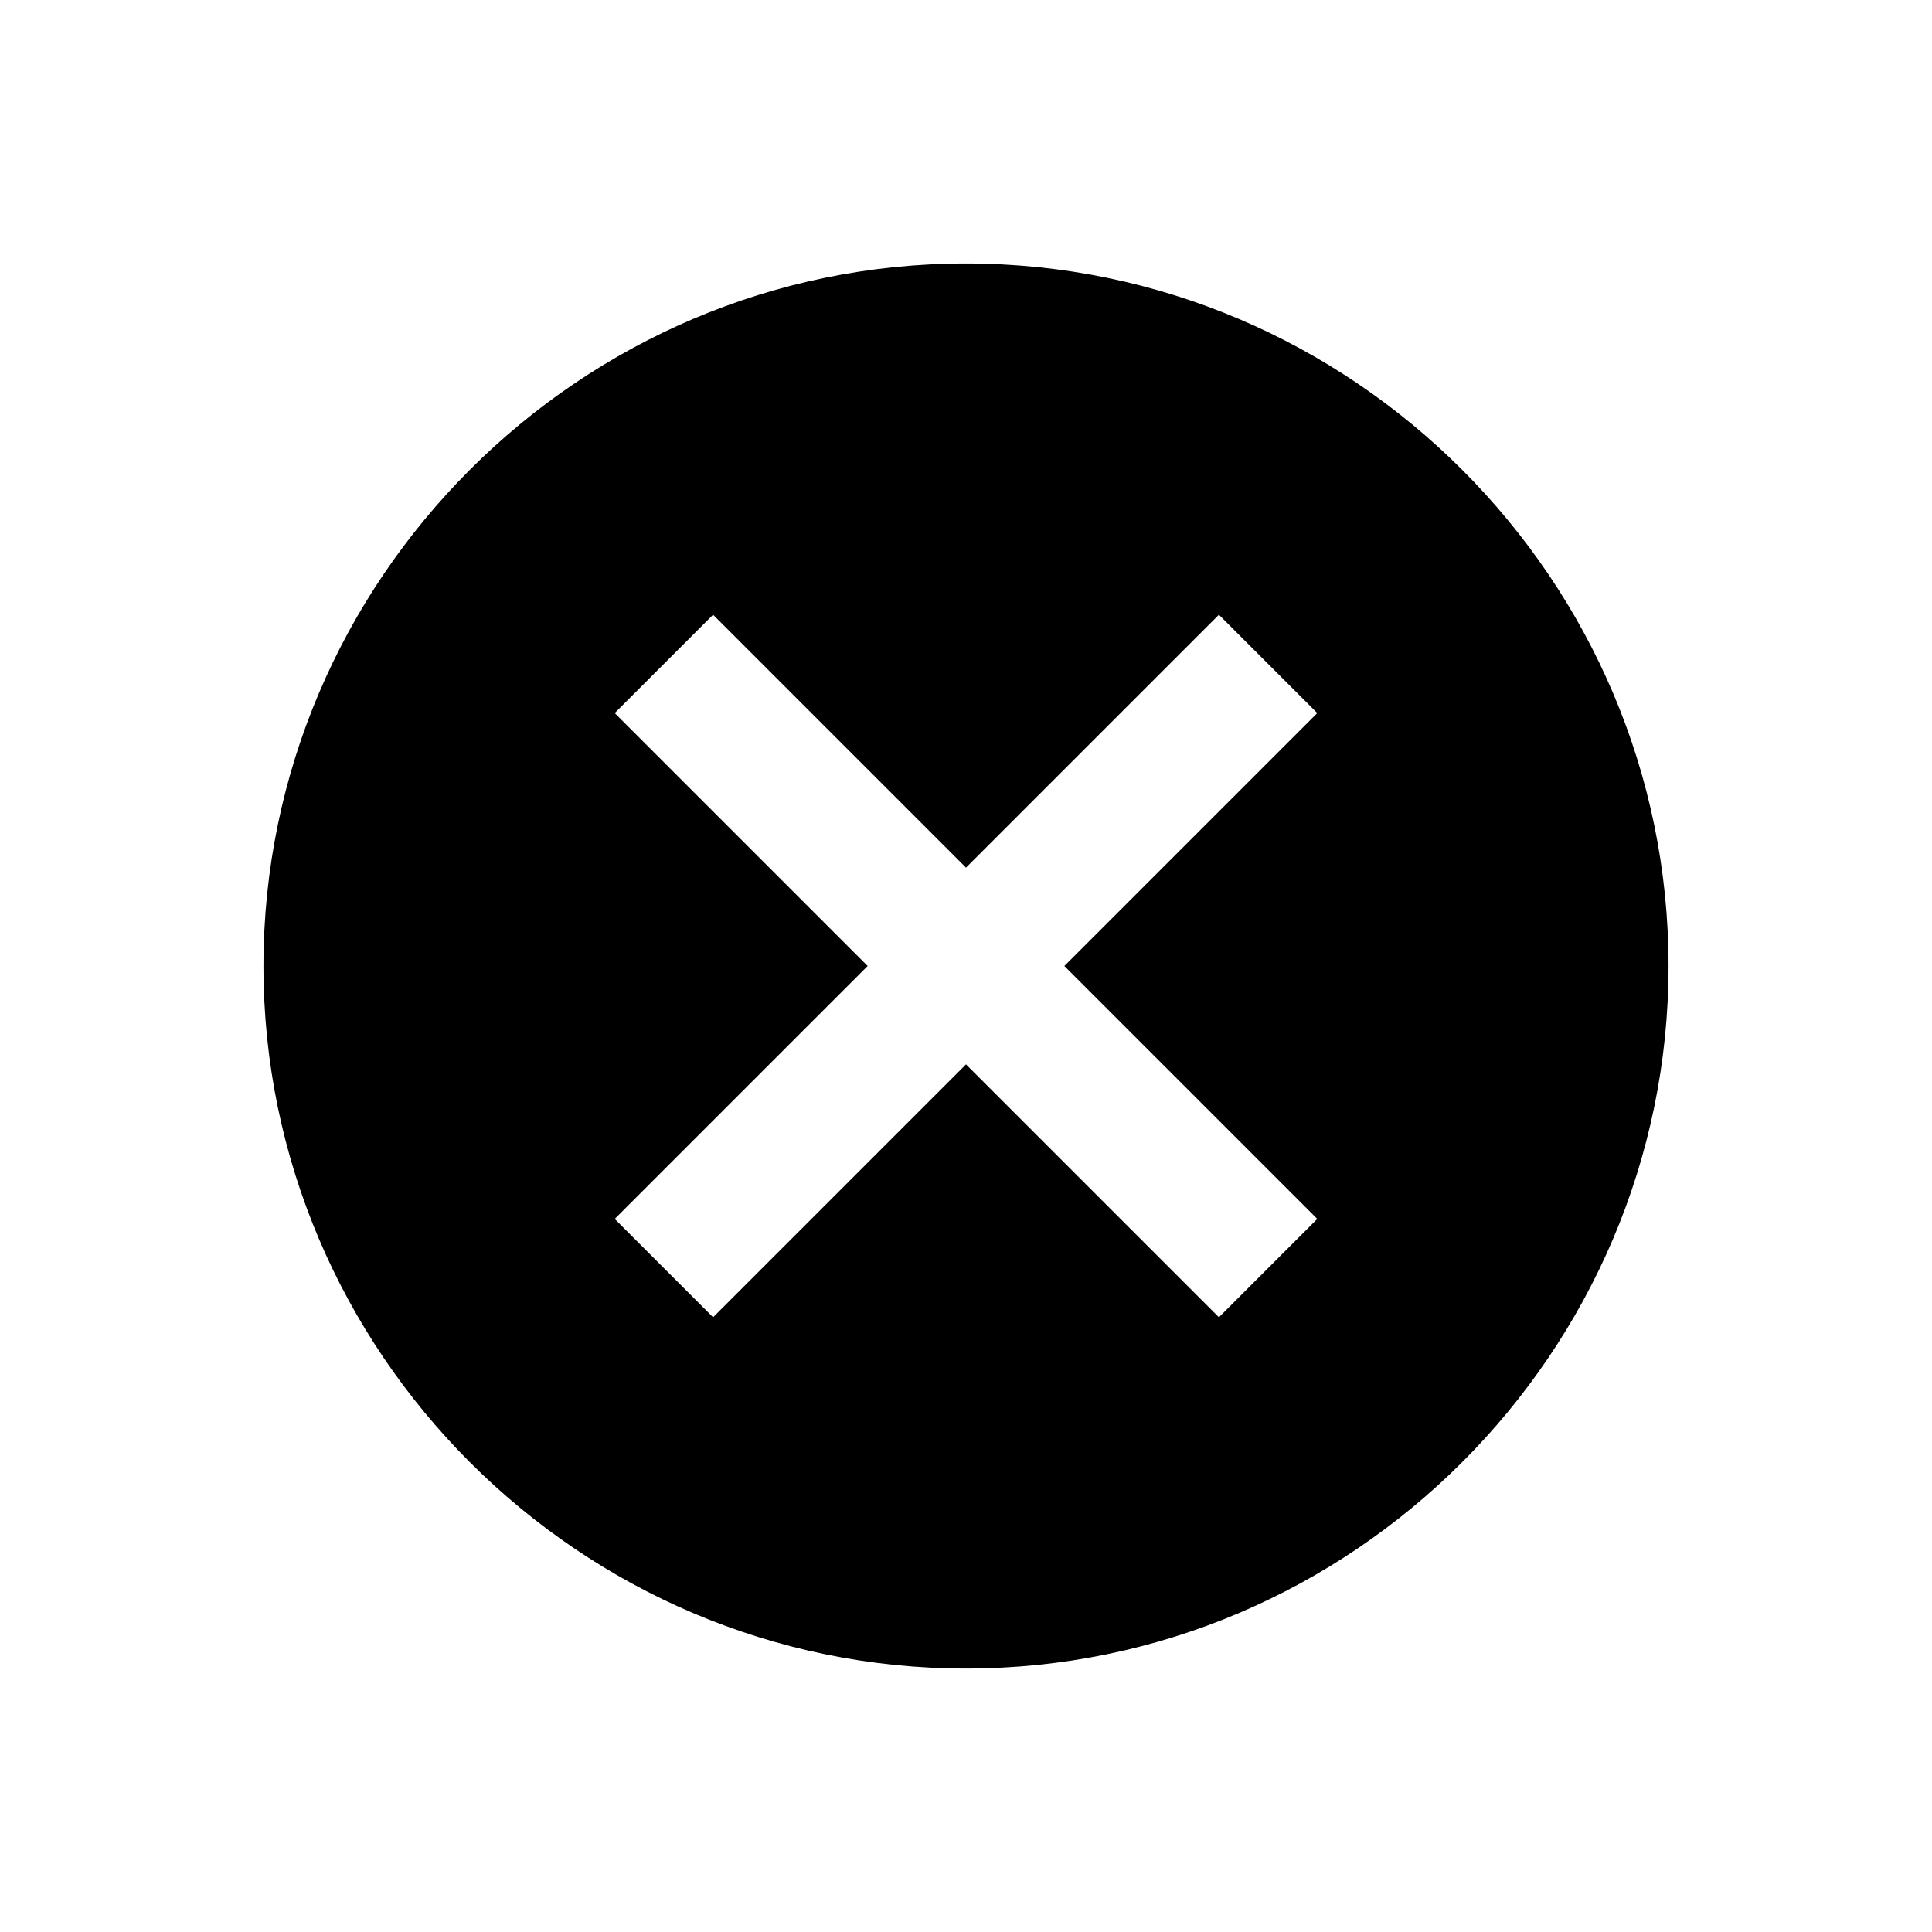 <svg width="22" height="22" viewBox="0 0 22 22" fill="none" xmlns="http://www.w3.org/2000/svg">
<path d="M11 3C6.6 3 3 6.6 3 11C3 15.4 6.6 19 11 19C15.4 19 19 15.4 19 11C19 6.6 15.4 3 11 3ZM15 13.88L13.88 15L11 12.12L8.12 15L7 13.88L9.88 11L7 8.12L8.12 7L11 9.88L13.88 7L15 8.12L12.12 11L15 13.88Z" fill="#000"/>
</svg>
